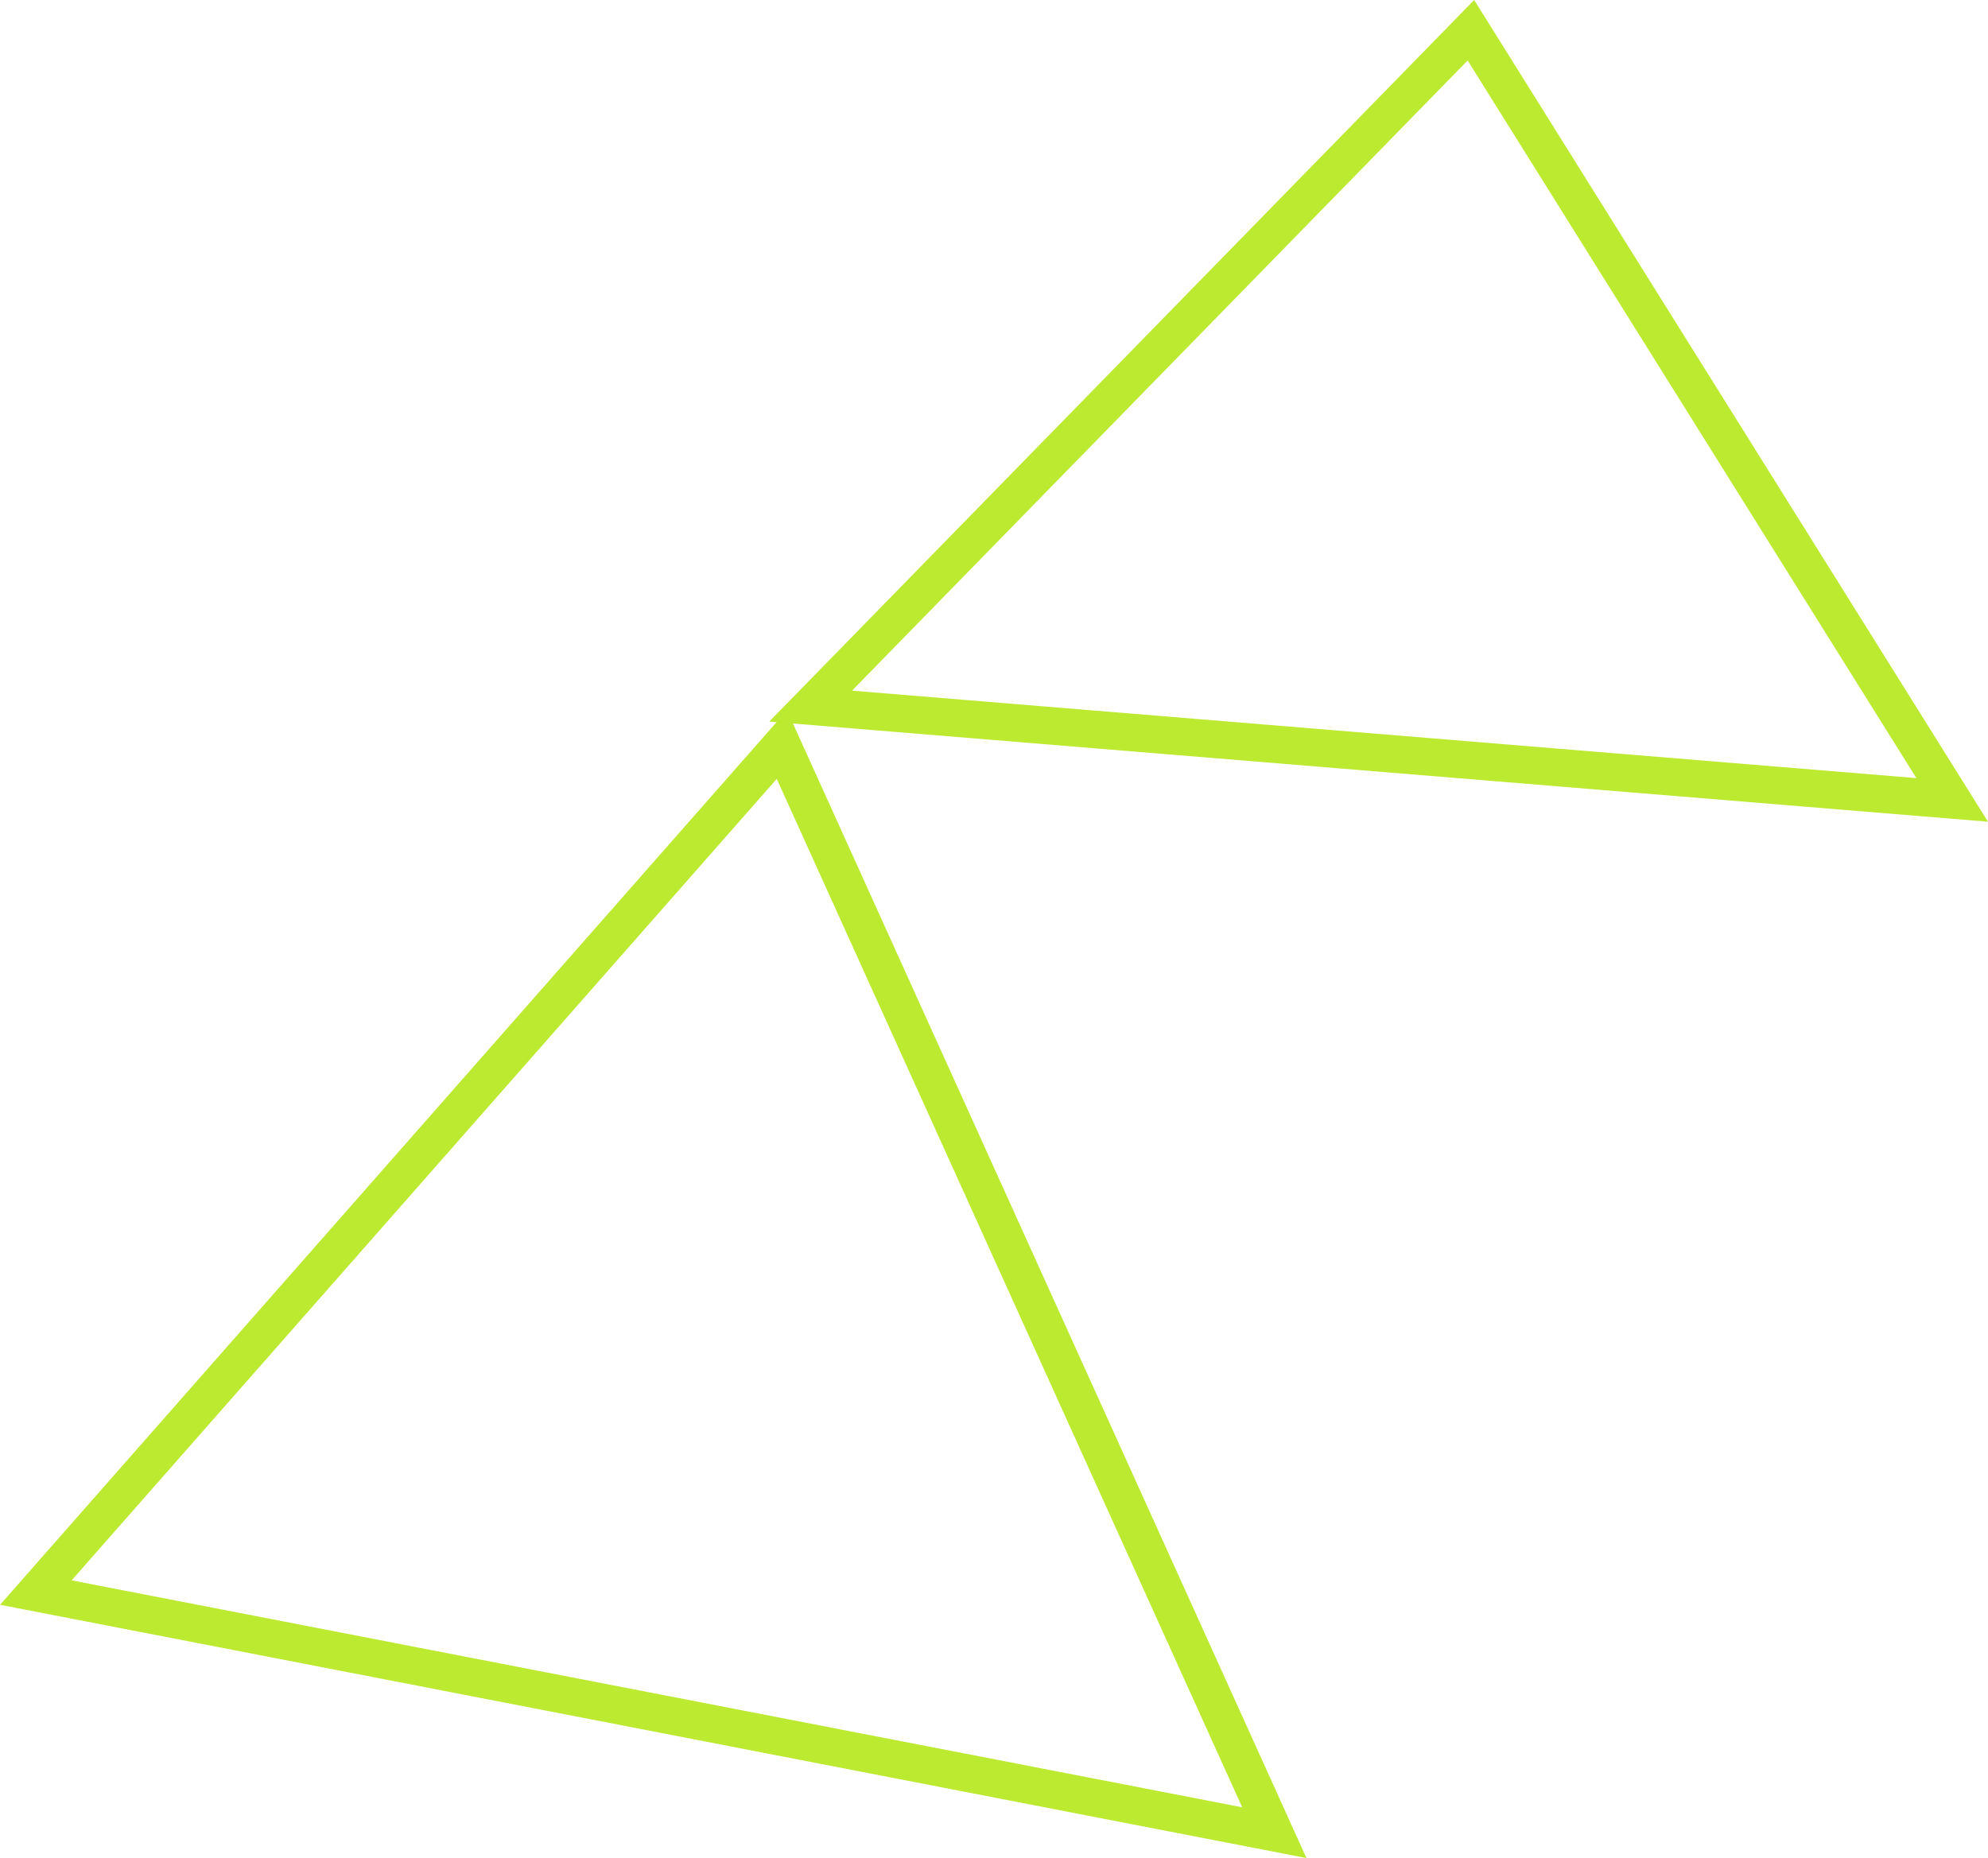 <svg xmlns="http://www.w3.org/2000/svg" width="105.739" height="98.848" viewBox="0 0 105.739 98.848">
  <g id="Grupo_76" data-name="Grupo 76" transform="translate(751.903 -1872.445)">
    <path id="Caminho_124" data-name="Caminho 124" d="M672.471,313.366l25.6,40.946-60.718-4.99Z" transform="translate(-1346.139 1560.688)" fill="none" stroke="#bcea30" stroke-width="2"/>
    <path id="Caminho_125" data-name="Caminho 125" d="M698.08,353.956l26.193,57.886L658.4,399.068Z" transform="translate(-1408.396 1558.101)" fill="none" stroke="#bcea30" stroke-width="2"/>
  </g>
</svg>
